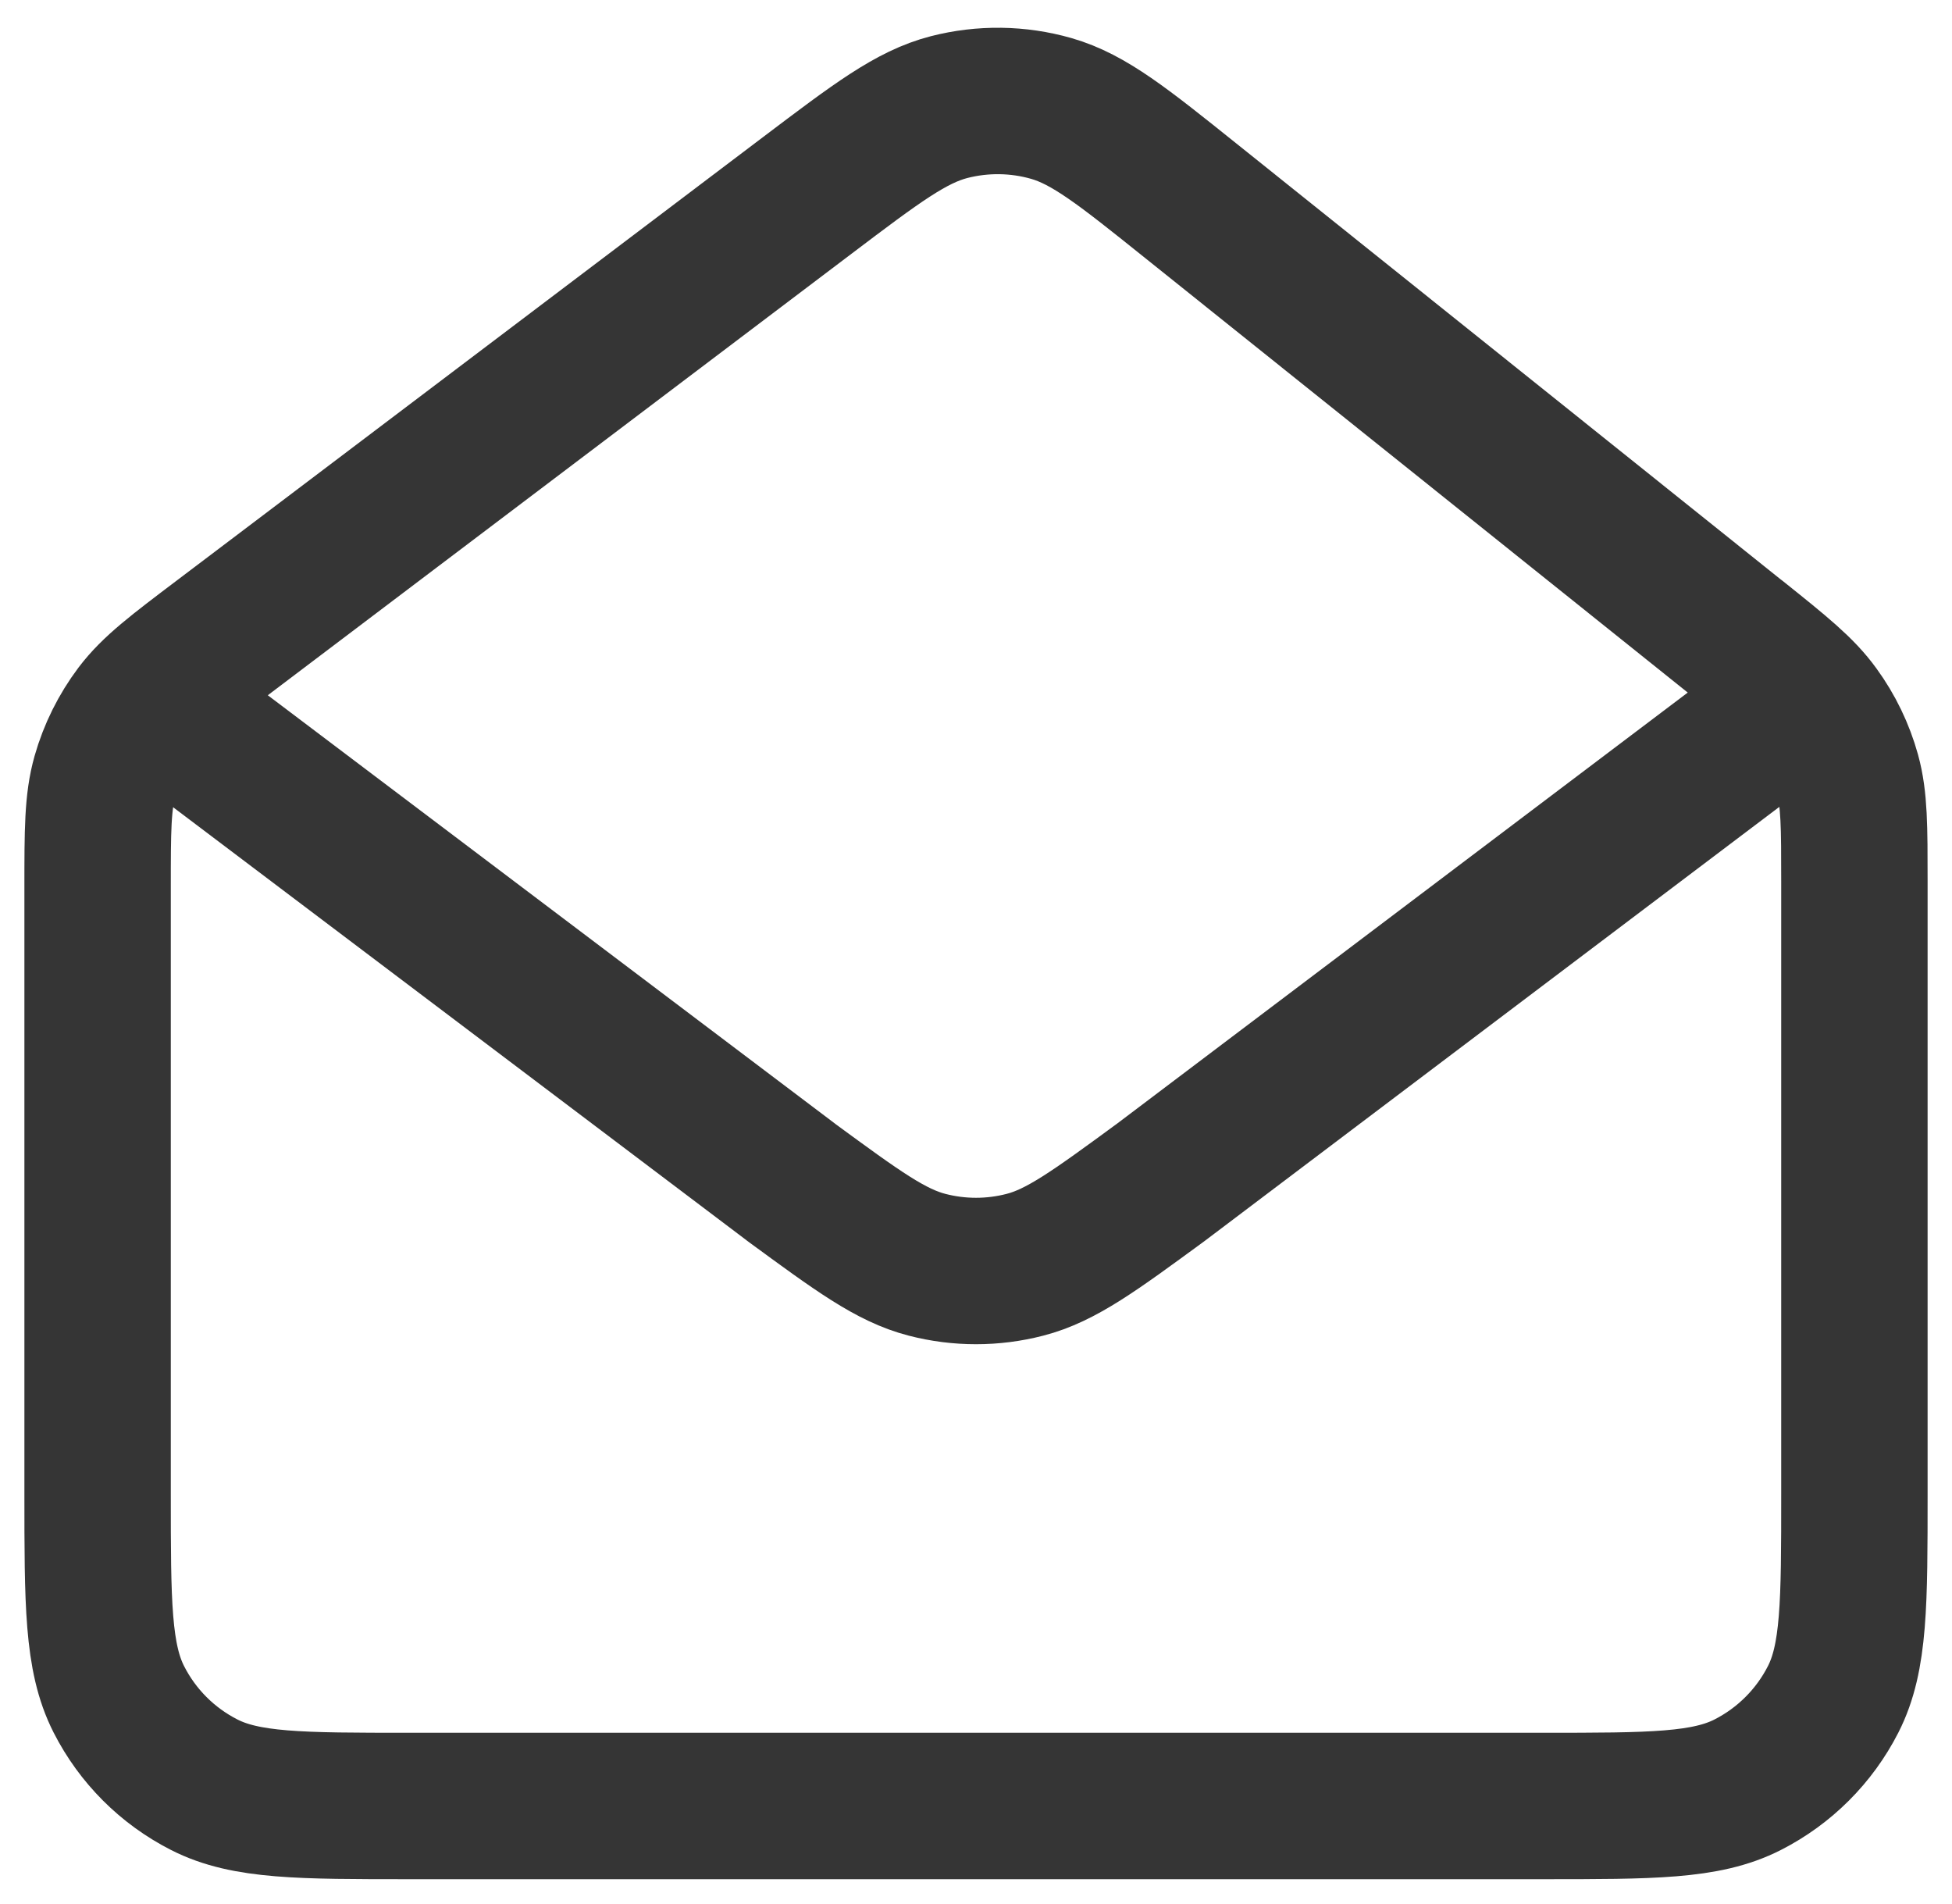 <svg width="40" height="39" viewBox="0 0 40 39" fill="none" xmlns="http://www.w3.org/2000/svg">
<path d="M4 15L16.216 24.224L16.22 24.228C17.576 25.222 18.254 25.72 18.998 25.912C19.655 26.082 20.345 26.082 21.002 25.912C21.746 25.72 22.426 25.22 23.786 24.224L36 15M35.6 13.08L24.402 4.114C23.012 3 22.316 2.444 21.542 2.222C20.86 2.027 20.137 2.018 19.45 2.194C18.672 2.394 17.962 2.93 16.542 4.004L4.54 13.08C3.608 13.784 3.142 14.136 2.806 14.58C2.509 14.975 2.287 15.421 2.152 15.896C2 16.432 2 17.016 2 18.184V30.6C2 32.84 2 33.96 2.436 34.816C2.82 35.57 3.43 36.18 4.184 36.564C5.038 37 6.158 37 8.394 37H31.606C33.842 37 34.96 37 35.814 36.564C36.568 36.18 37.18 35.568 37.564 34.816C38 33.962 38 32.842 38 30.606V18.054C38 16.938 38 16.378 37.858 15.86C37.73 15.398 37.52 14.963 37.238 14.576C36.92 14.136 36.482 13.784 35.6 13.078" stroke="#353535" stroke-width="3" stroke-linecap="round" stroke-linejoin="round"/>
</svg>
